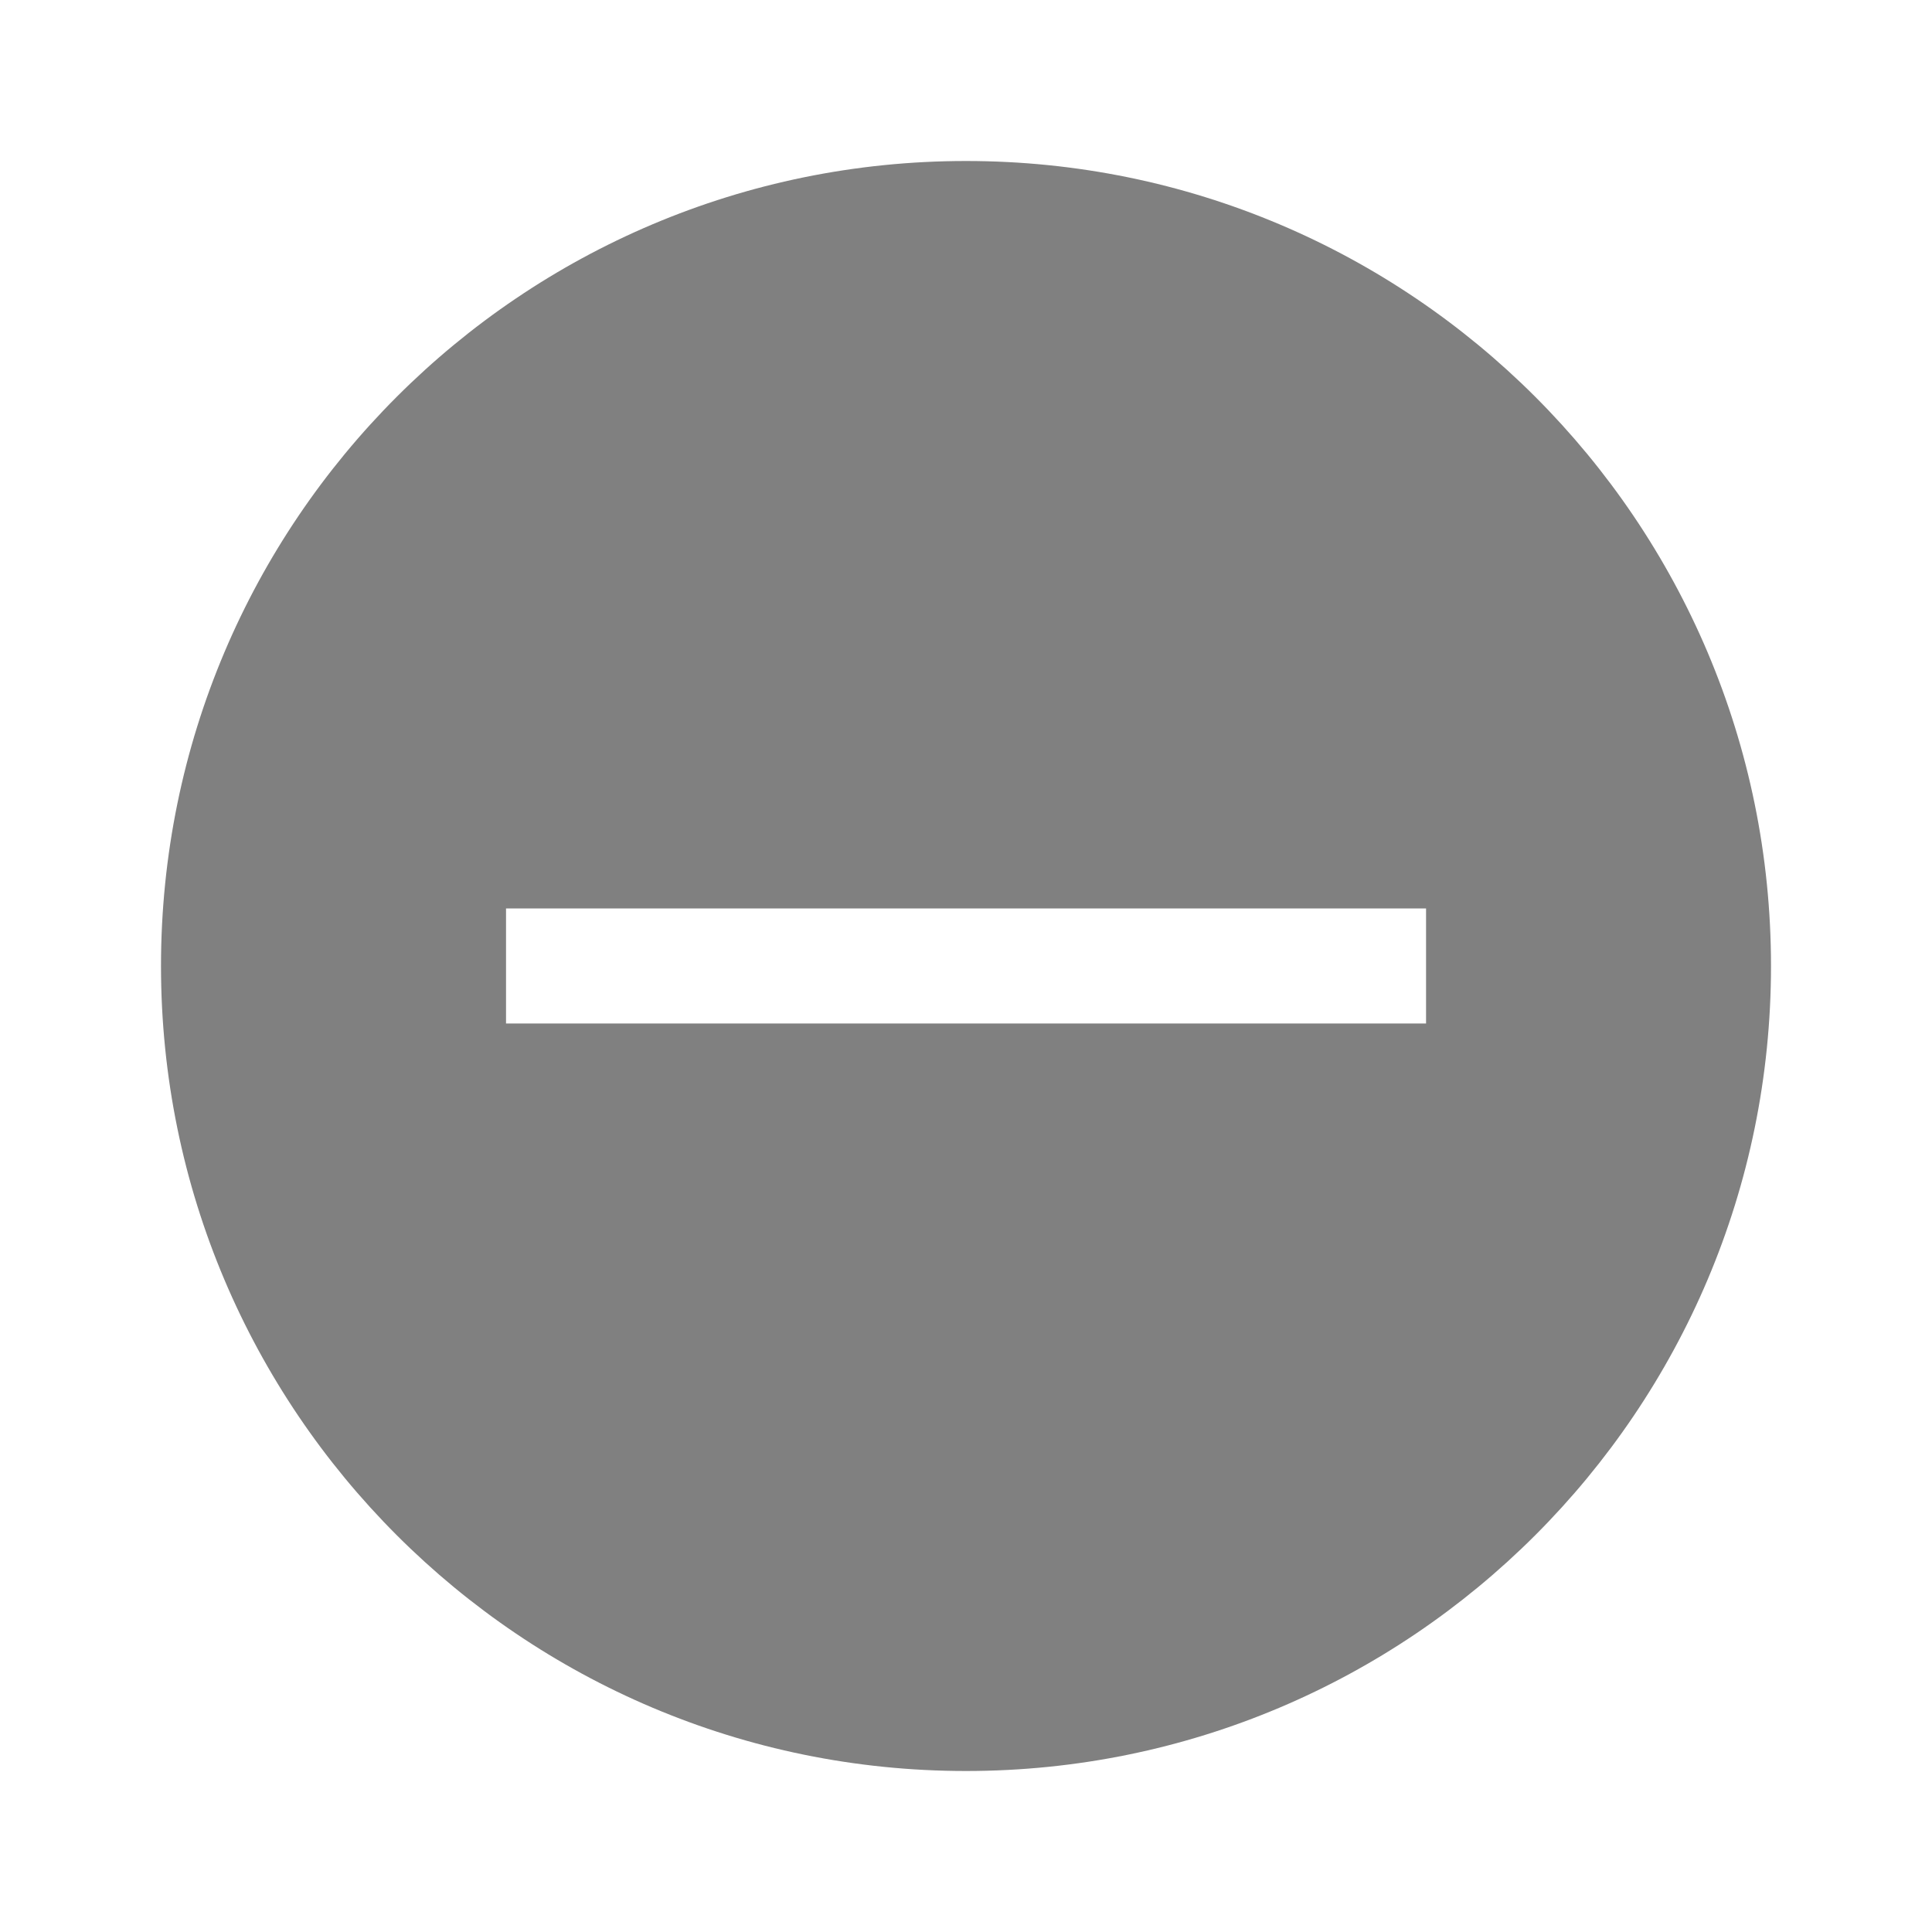 <?xml version="1.0" encoding="utf-8"?>
<svg version="1.1" id="Icons" xmlns="http://www.w3.org/2000/svg" xmlns:xlink="http://www.w3.org/1999/xlink" x="0px" y="0px"
     viewBox="0 0 24 24" enable-background="new 0 0 24 24" xml:space="preserve">
<path fill-rule="evenodd" clip-rule="evenodd" fill="#808080" d="M12,2C6.477,2,2,6.477,2,12c0,5.523,4.477,10,10,10s10-4.477,10-10
    C22,6.477,17.523,2,12,2z M11.286,6.286 M6.286,12.714v-1.429h11.429v1.429H6.286z"/>
</svg>
